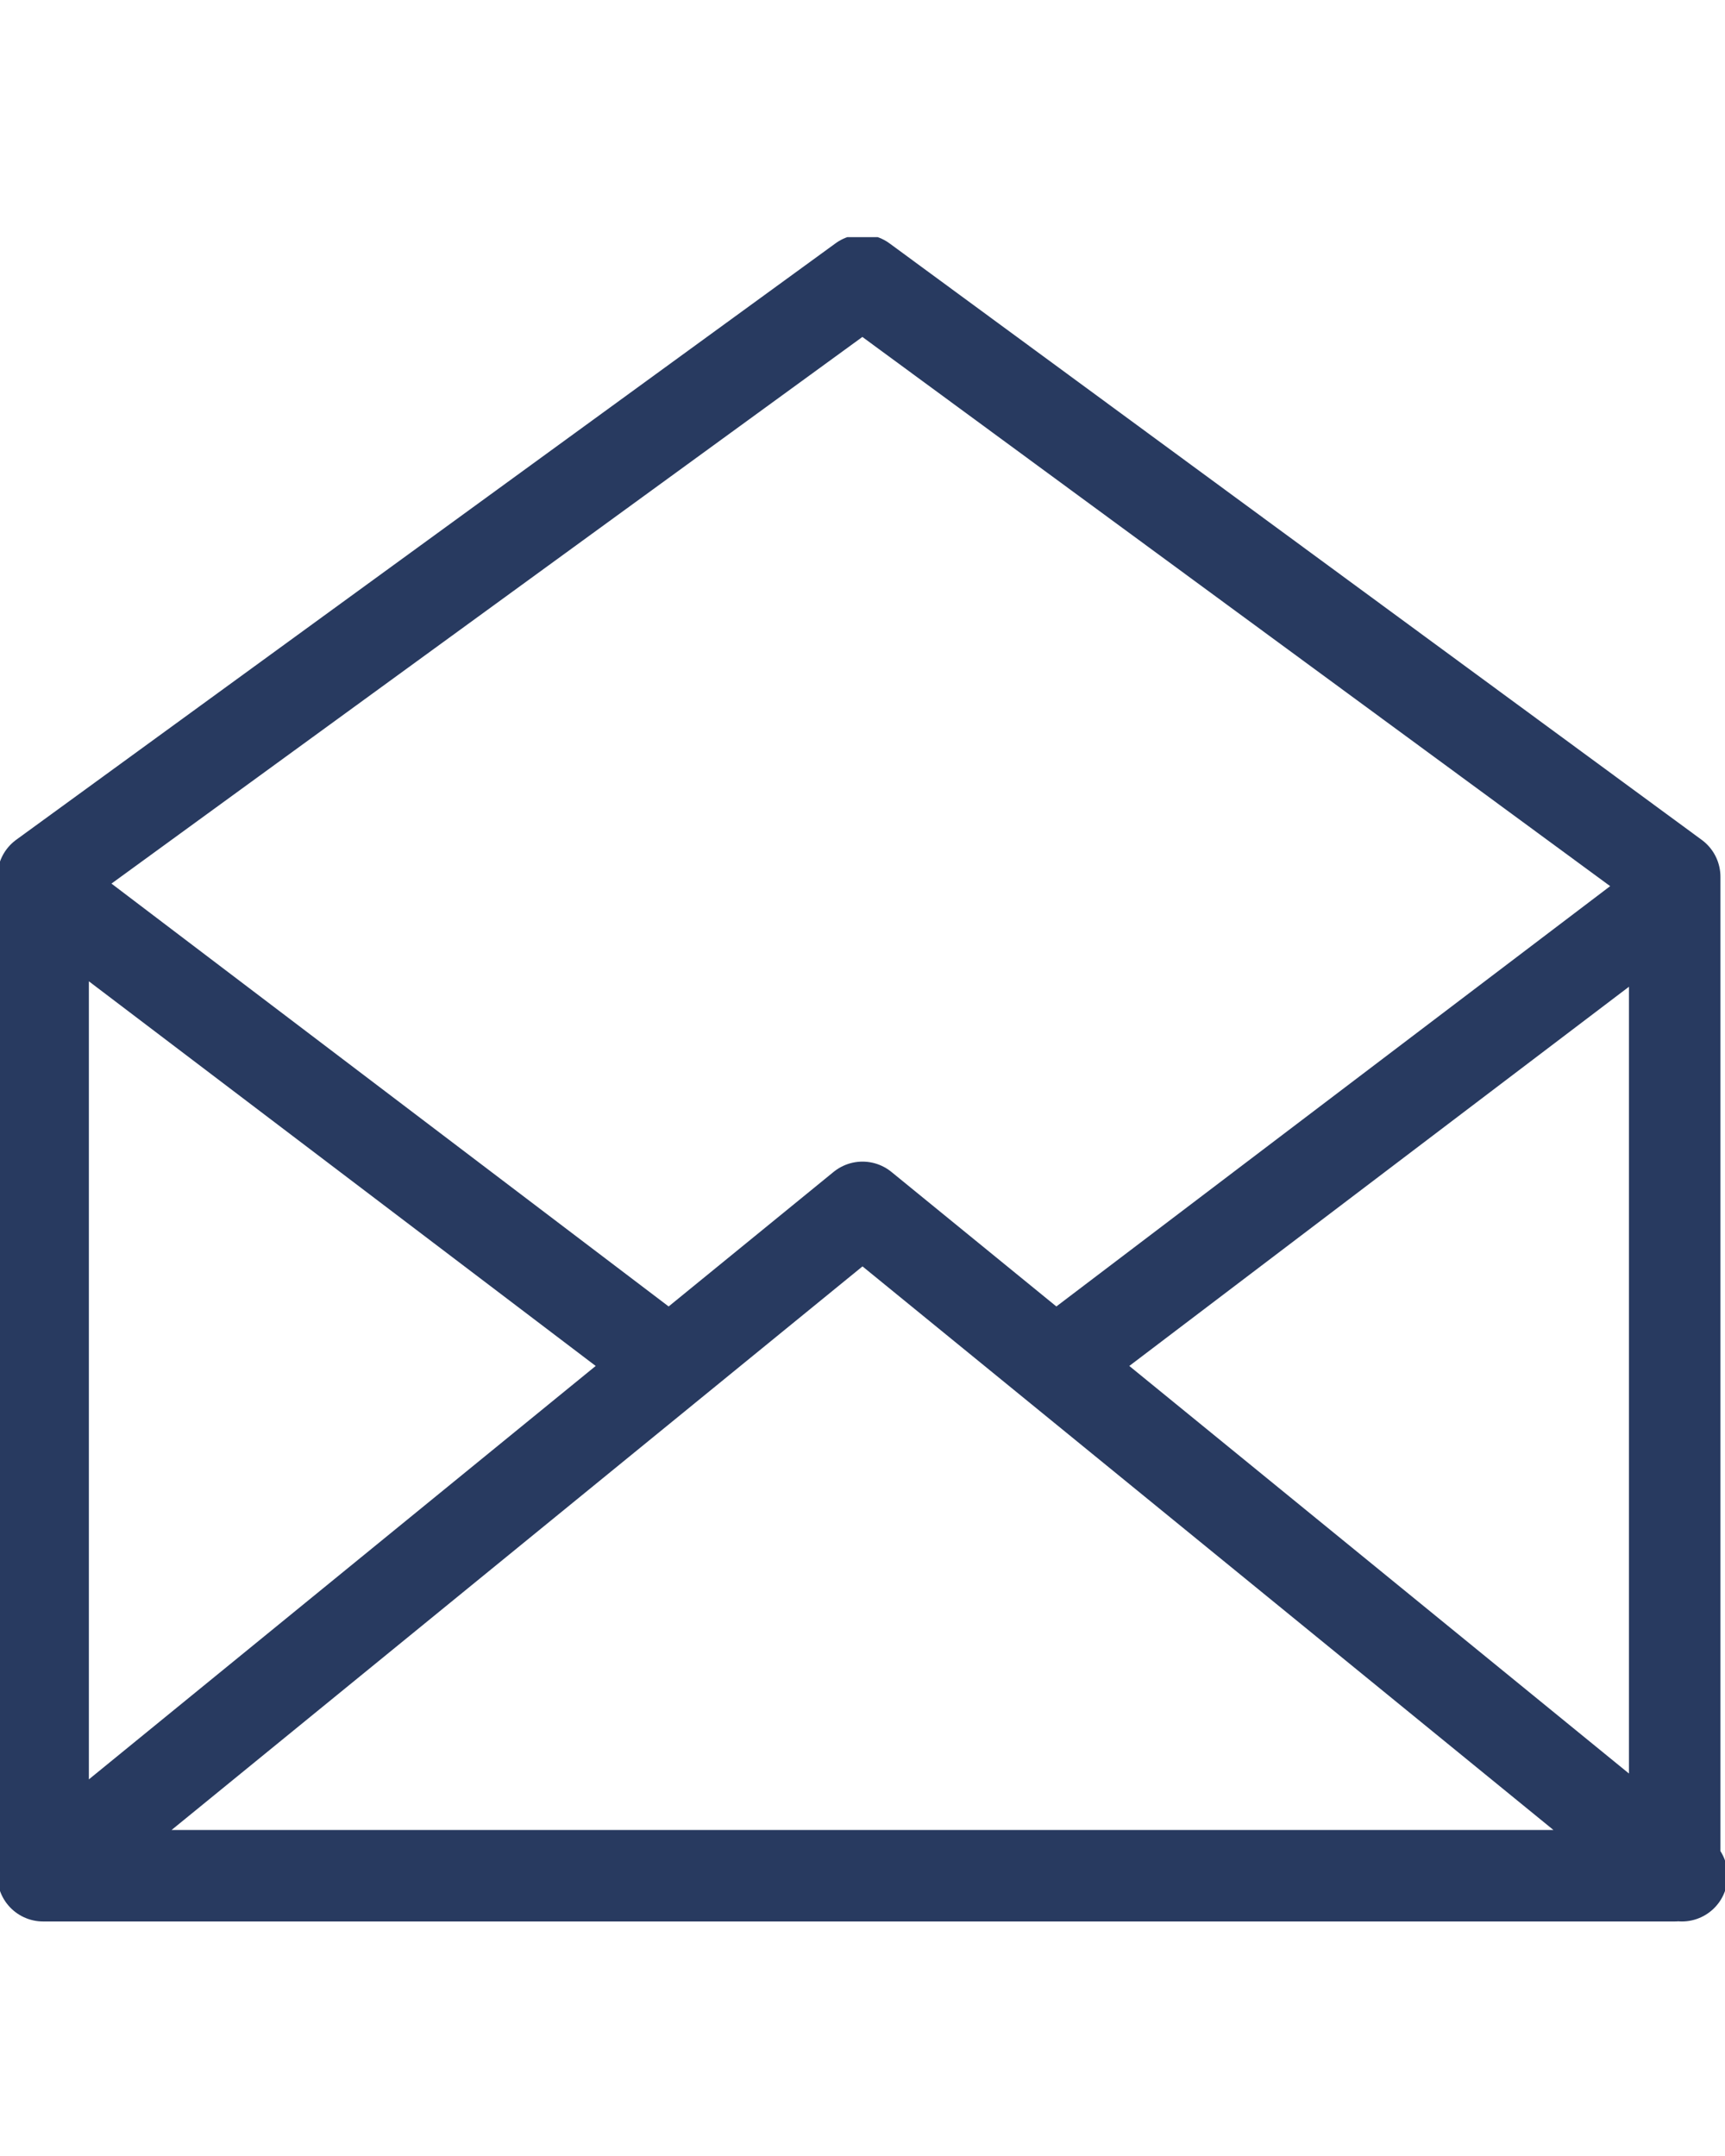 <?xml version="1.0" encoding="utf-8"?>
<!-- Generator: Adobe Illustrator 22.1.0, SVG Export Plug-In . SVG Version: 6.00 Build 0)  -->
<svg version="1.1" id="Layer_1" xmlns="http://www.w3.org/2000/svg" xmlns:xlink="http://www.w3.org/1999/xlink" x="0px" y="0px"
	 viewBox="0 0 24 30" style="enable-background:new 0 0 24 30;" xml:space="preserve">
<style type="text/css">
	
		.st0{clip-path:url(#SVGID_2_);fill:none;stroke:#283A60;stroke-width:1.273;stroke-linecap:round;stroke-linejoin:round;stroke-miterlimit:22.926;}
</style>
<g>
	<defs>
		<rect id="SVGID_1_" x="0" y="3.3" width="24" height="23.5"/>
	</defs>
	<clipPath id="SVGID_2_">
		<use xlink:href="#SVGID_1_"  style="overflow:visible;"/>
	</clipPath>
	<path class="st0" d="M23.1,12.6l-8.3,6.3 M0.9,12.6l8.3,6.3 M23.4,26.1L12,16.8L0.6,26.1 M0.6,26.1h22.7V12.2L12,3.9L0.6,12.2V26.1
		z"/>
</g>
</svg>
